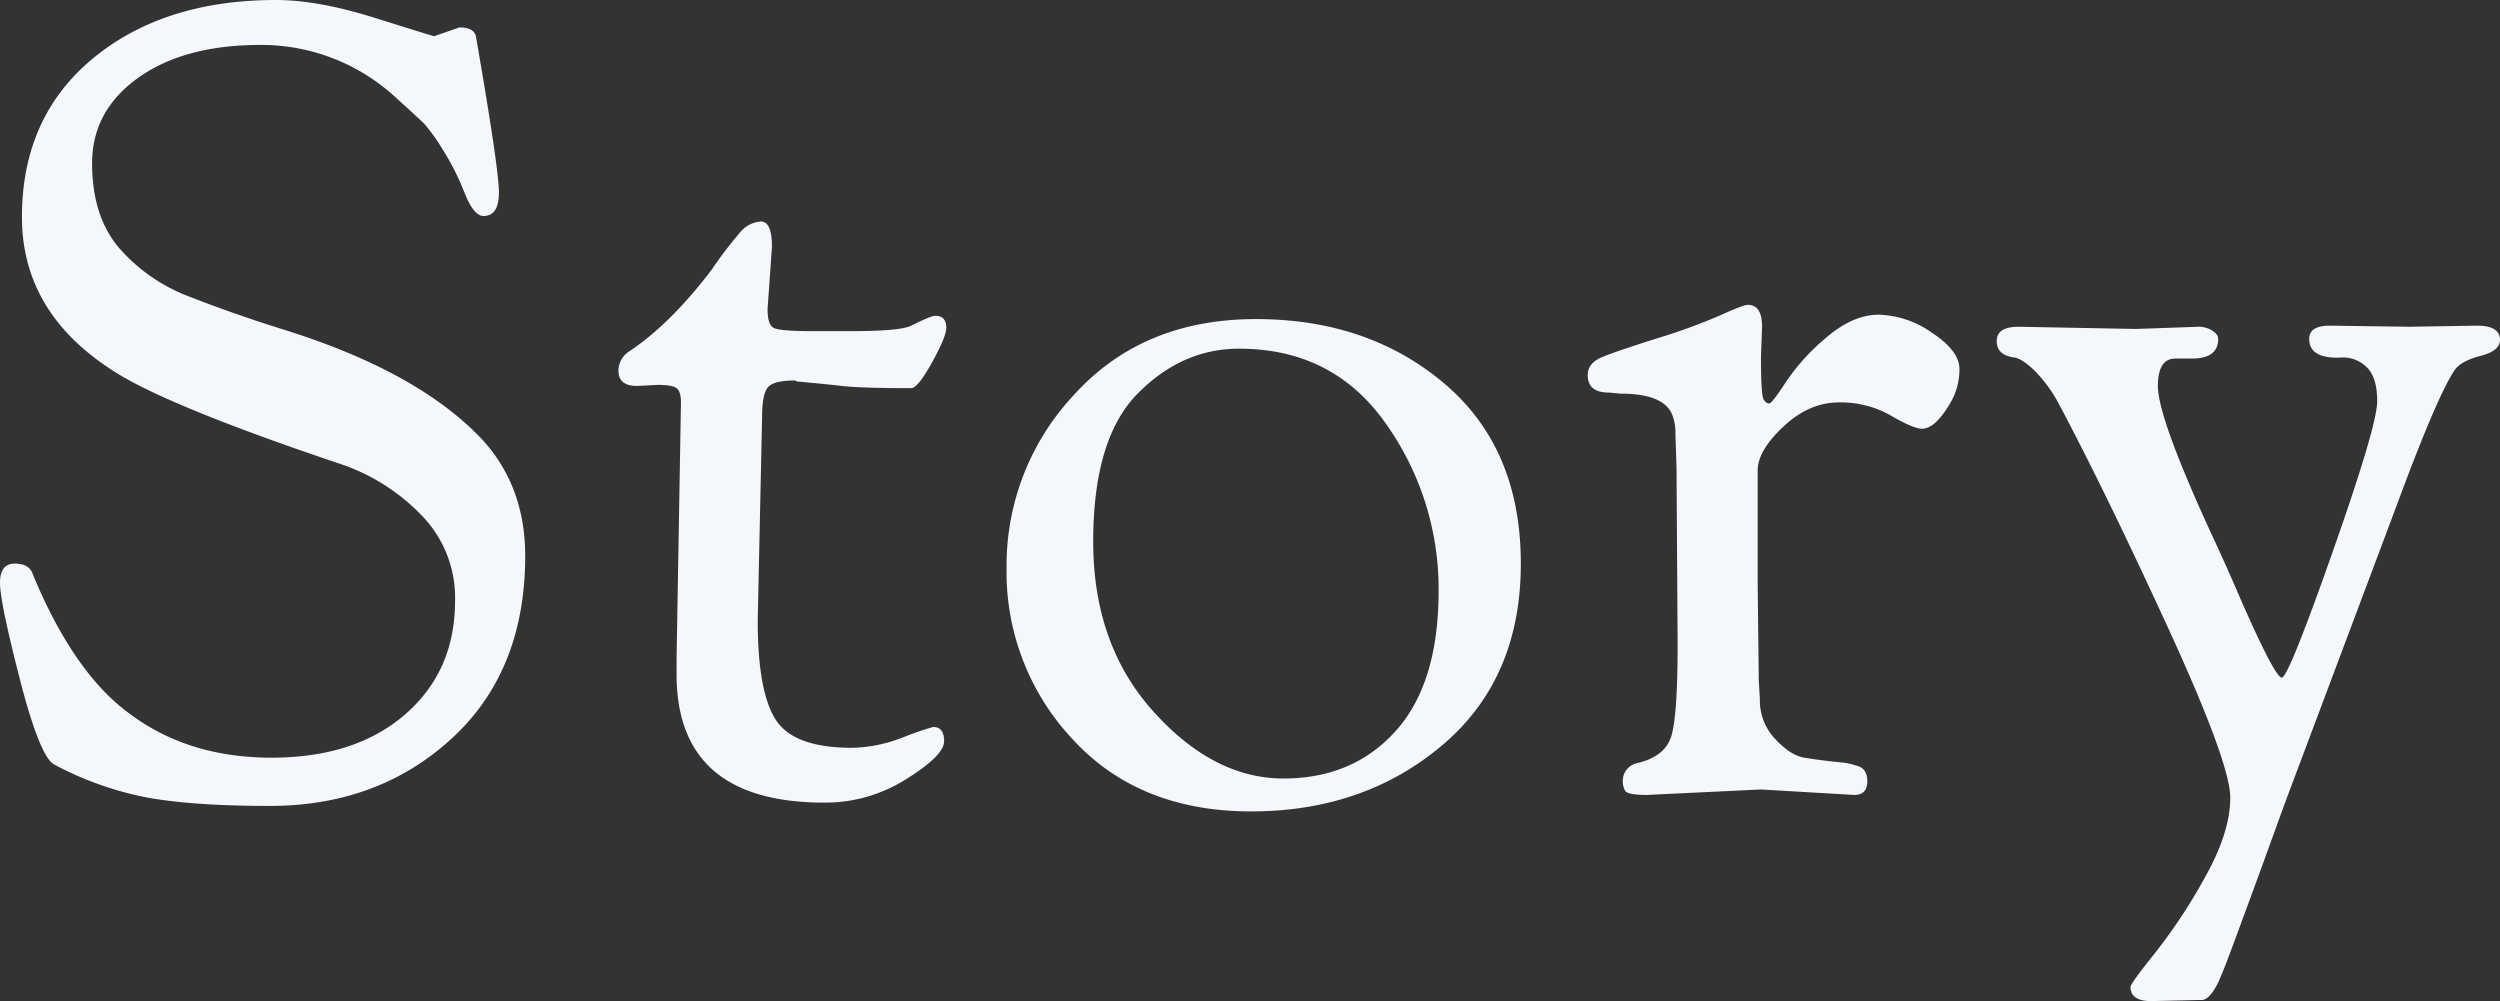 <?xml version="1.0" encoding="UTF-8"?> <svg xmlns="http://www.w3.org/2000/svg" width="540" height="216.237" viewBox="0 0 540 216.237"><rect x="0" y="0" width="540" height="216.237" fill="#333333" stroke="none"/><path id="パス_4977" data-name="パス 4977" d="M109.9-189.29l5.447-1.895q3.079,0,3.553,1.895,4.974,28.658,4.974,33.75t-3.316,5.092q-2.132,0-4.145-5.092a54.628,54.628,0,0,0-4.737-9.355,38.743,38.743,0,0,0-3.908-5.447q-1.184-1.184-6.158-5.684A42.774,42.774,0,0,0,72.357-187.4q-16.461,0-26.408,7.105T36-161.817q0,11.368,5.8,18.237a37.823,37.823,0,0,0,15.513,10.658q9.711,3.789,20.368,7.105,28.658,9,42.395,23.447,9.474,10.184,9.474,25.342,0,24.868-15.868,39.434T74.37-23.027q-16.342,0-26.289-1.776a71.04,71.04,0,0,1-20.368-7.224Q24.633-33.922,20.37-50.5T16.107-71.224q0-4.145,3.2-4.145T23.212-73q8.763,21.079,20.605,29.842,12.789,9.711,30.908,9.711T103.62-42.8Q114.4-52.159,114.4-67.317a25.447,25.447,0,0,0-7.342-18.592A43.562,43.562,0,0,0,90.239-96.685Q54.949-108.527,42.4-115.869q-21.553-12.789-21.553-34.342T36.12-184.435Q51.4-197.106,75.791-197.106q9,0,21.434,3.908T109.9-189.29Zm48.316,75.316-4.5.237q-4.026,0-4.026-3.316a4.953,4.953,0,0,1,2.132-4.026q9-5.921,18-17.763a85.194,85.194,0,0,1,6.039-7.934,6.348,6.348,0,0,1,4.618-2.487q2.368,0,2.368,5.447l-.947,13.5q0,3.316,1.3,4.026t8.408.711H199.9q10.658,0,13.026-1.184,4.263-2.132,5.211-2.132,2.368,0,2.368,2.605,0,1.895-3.079,7.461t-4.5,5.566q-10.658,0-14.921-.474t-5.684-.592q-1.421-.118-2.487-.237t-1.539-.118l-.474-.237q-4.5,0-5.8,1.421t-1.3,6.395l-.947,44.053q0,15.395,3.908,21.434t16.461,6.039a31.84,31.84,0,0,0,11.013-2.25,62.283,62.283,0,0,1,6.513-2.25q2.368,0,2.368,3.079t-8.171,8.171a32.754,32.754,0,0,1-17.645,5.092q-31.974,0-31.974-27.711V-55l.947-55.184q0-2.368-.947-3.079T158.212-113.974ZM286.344-21.843q-24.158,0-38.487-15.513a52.743,52.743,0,0,1-14.329-37.066,53.882,53.882,0,0,1,14.8-37.658q14.8-16.105,39.079-16.105t40.737,13.974q16.461,13.974,16.461,38.842t-16.934,39.2Q310.739-21.843,286.344-21.843Zm-2.605-99.947q-12.316,0-21.908,9.711t-9.592,31.974q0,22.263,13.026,36.711t28.066,14.447q15.039,0,24.276-10.3t9.237-30.2a61.5,61.5,0,0,0-11.368-36.118Q304.107-121.79,283.739-121.79Zm82.421,9.711-2.605-.237q-4.5,0-4.5-3.789,0-2.605,3.2-3.908t11.842-4.026a127.157,127.157,0,0,0,13.618-4.974q4.974-2.25,5.921-2.25,3.079,0,3.079,4.737l-.237,6.395q0,8.526.592,9.355t1.184.829q.592,0,3.671-4.737a45.784,45.784,0,0,1,8.763-9.592q5.684-4.855,11.25-4.855a20.9,20.9,0,0,1,11.487,3.908q5.921,3.908,5.921,7.816a14.31,14.31,0,0,1-1.895,7.224q-3.316,5.684-6.158,5.684-1.895,0-6.75-2.842a21.857,21.857,0,0,0-11.25-2.842q-6.395,0-11.961,5.211T395.765-95.5v24.632L396-50.264,396.239-46a12.057,12.057,0,0,0,3.316,8.526q3.316,3.553,6.276,4.026t5.092.711q2.132.237,3.316.355a12.138,12.138,0,0,1,2.605.592q2.605.474,2.605,3.434T416.607-25.4L396.475-26.58,371.844-25.4q-4.263,0-4.737-.947a4.2,4.2,0,0,1-.474-1.895,3.9,3.9,0,0,1,3.079-4.026q6.158-1.421,7.461-6.039t1.3-19.776l-.237-38.132L378-103.317a10.915,10.915,0,0,0-.711-4.263Q375.4-112.08,366.16-112.08ZM490.975,18.894l-10.184.237q-4.5,0-4.5-3.079,0-.711,5.329-7.342A119.694,119.694,0,0,0,492.4-7.632q5.447-9.711,5.447-17.171t-13.5-36.829Q470.844-91,460.9-109.711a30.448,30.448,0,0,0-5.329-7.342q-2.724-2.605-4.382-2.842-3.789-.474-3.789-3.553t4.737-3.079l25.342.474,13.5-.474a5.4,5.4,0,0,1,2.961.829q1.3.829,1.3,1.776,0,4.263-5.684,4.263H486q-3.79,0-3.789,5.921,0,7.105,12.553,34.105,1.895,4.026,5.684,12.789,7.105,16.105,8.526,16.105t11.013-27.237q9.592-27.237,9.592-32.447t-2.25-7.342a7.212,7.212,0,0,0-5.092-2.132q-7.342.474-7.342-4.026,0-2.842,4.5-2.842l17.053.237,14.684-.237q4.974,0,4.974,3.079,0,2.368-4.145,3.434T546.4-117.29q-3.789,5.447-12.789,29.842L512.528-31.317q-2.605,6.868-5.211,14.092T503.054-5.5l-3.316,9q-1.658,4.5-2.605,6.987T495.239,15.1q-1.895,3.789-3.553,3.789Z" transform="translate(-16.107 197.106)" fill="#f4f7fb"></path></svg> 